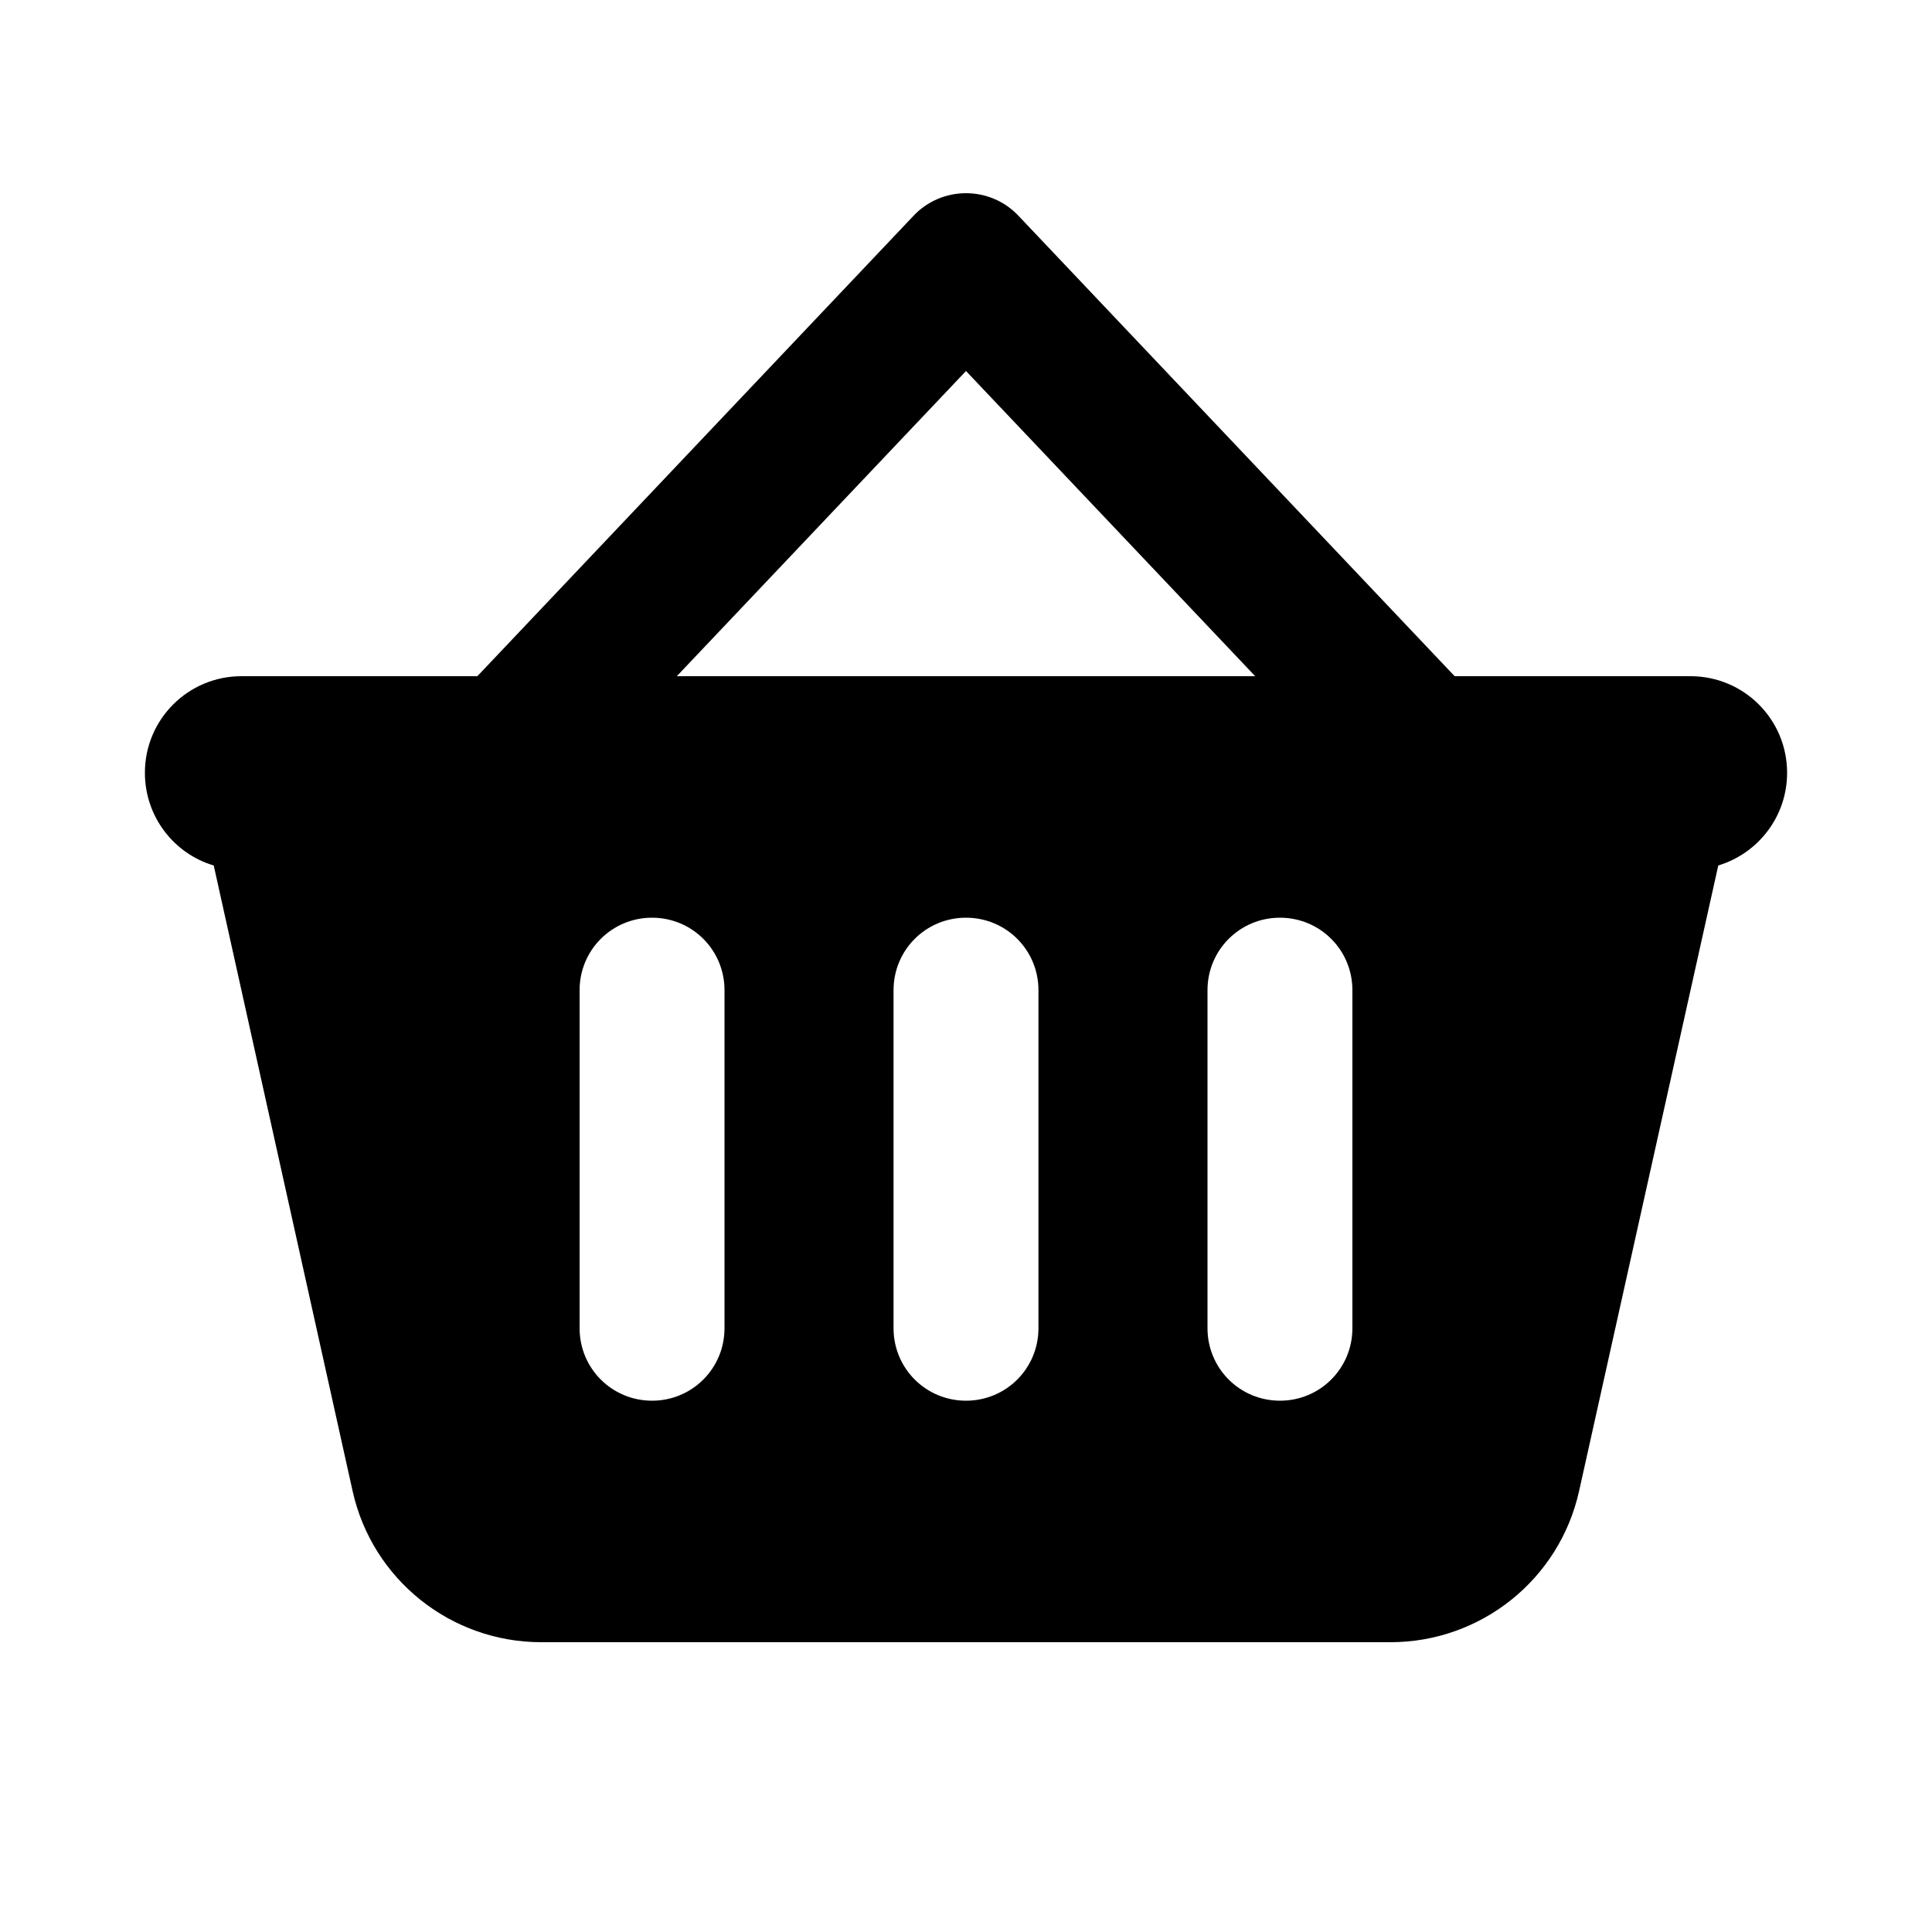 <svg xmlns="http://www.w3.org/2000/svg" viewBox="0 0 640 640">
<!--!Font Awesome Free 7.0.0 by @fontawesome - https://fontawesome.com License - https://fontawesome.com/license/free Copyright 2025 Fonticons, Inc.-->
  <path d="M320 64c6.6 0 12.9 2.7 17.4 7.5l144 152 .5.5H560c17.7 0 32 14.3 32 32 0 14.5-9.6 26.7-22.8 30.7l-46.1 207.2c-6.5 29.3-32.5 50.1-62.5 50.1H179.3c-30 0-56-20.8-62.5-50.1l-46-207.2C57.6 282.8 48 270.5 48 256c0-17.7 14.3-32 32-32h78.1l.5-.5 144-152c4.5-4.8 10.8-7.5 17.4-7.5zm0 58.9L224.2 224h191.6L320 122.9zM240 328c0-13.3-10.7-24-24-24s-24 10.7-24 24v112c0 13.3 10.7 24 24 24s24-10.7 24-24V328zm80-24c-13.3 0-24 10.7-24 24v112c0 13.3 10.7 24 24 24s24-10.7 24-24V328c0-13.3-10.7-24-24-24zm128 24c0-13.3-10.7-24-24-24s-24 10.7-24 24v112c0 13.3 10.7 24 24 24s24-10.7 24-24V328z"/>
</svg>
